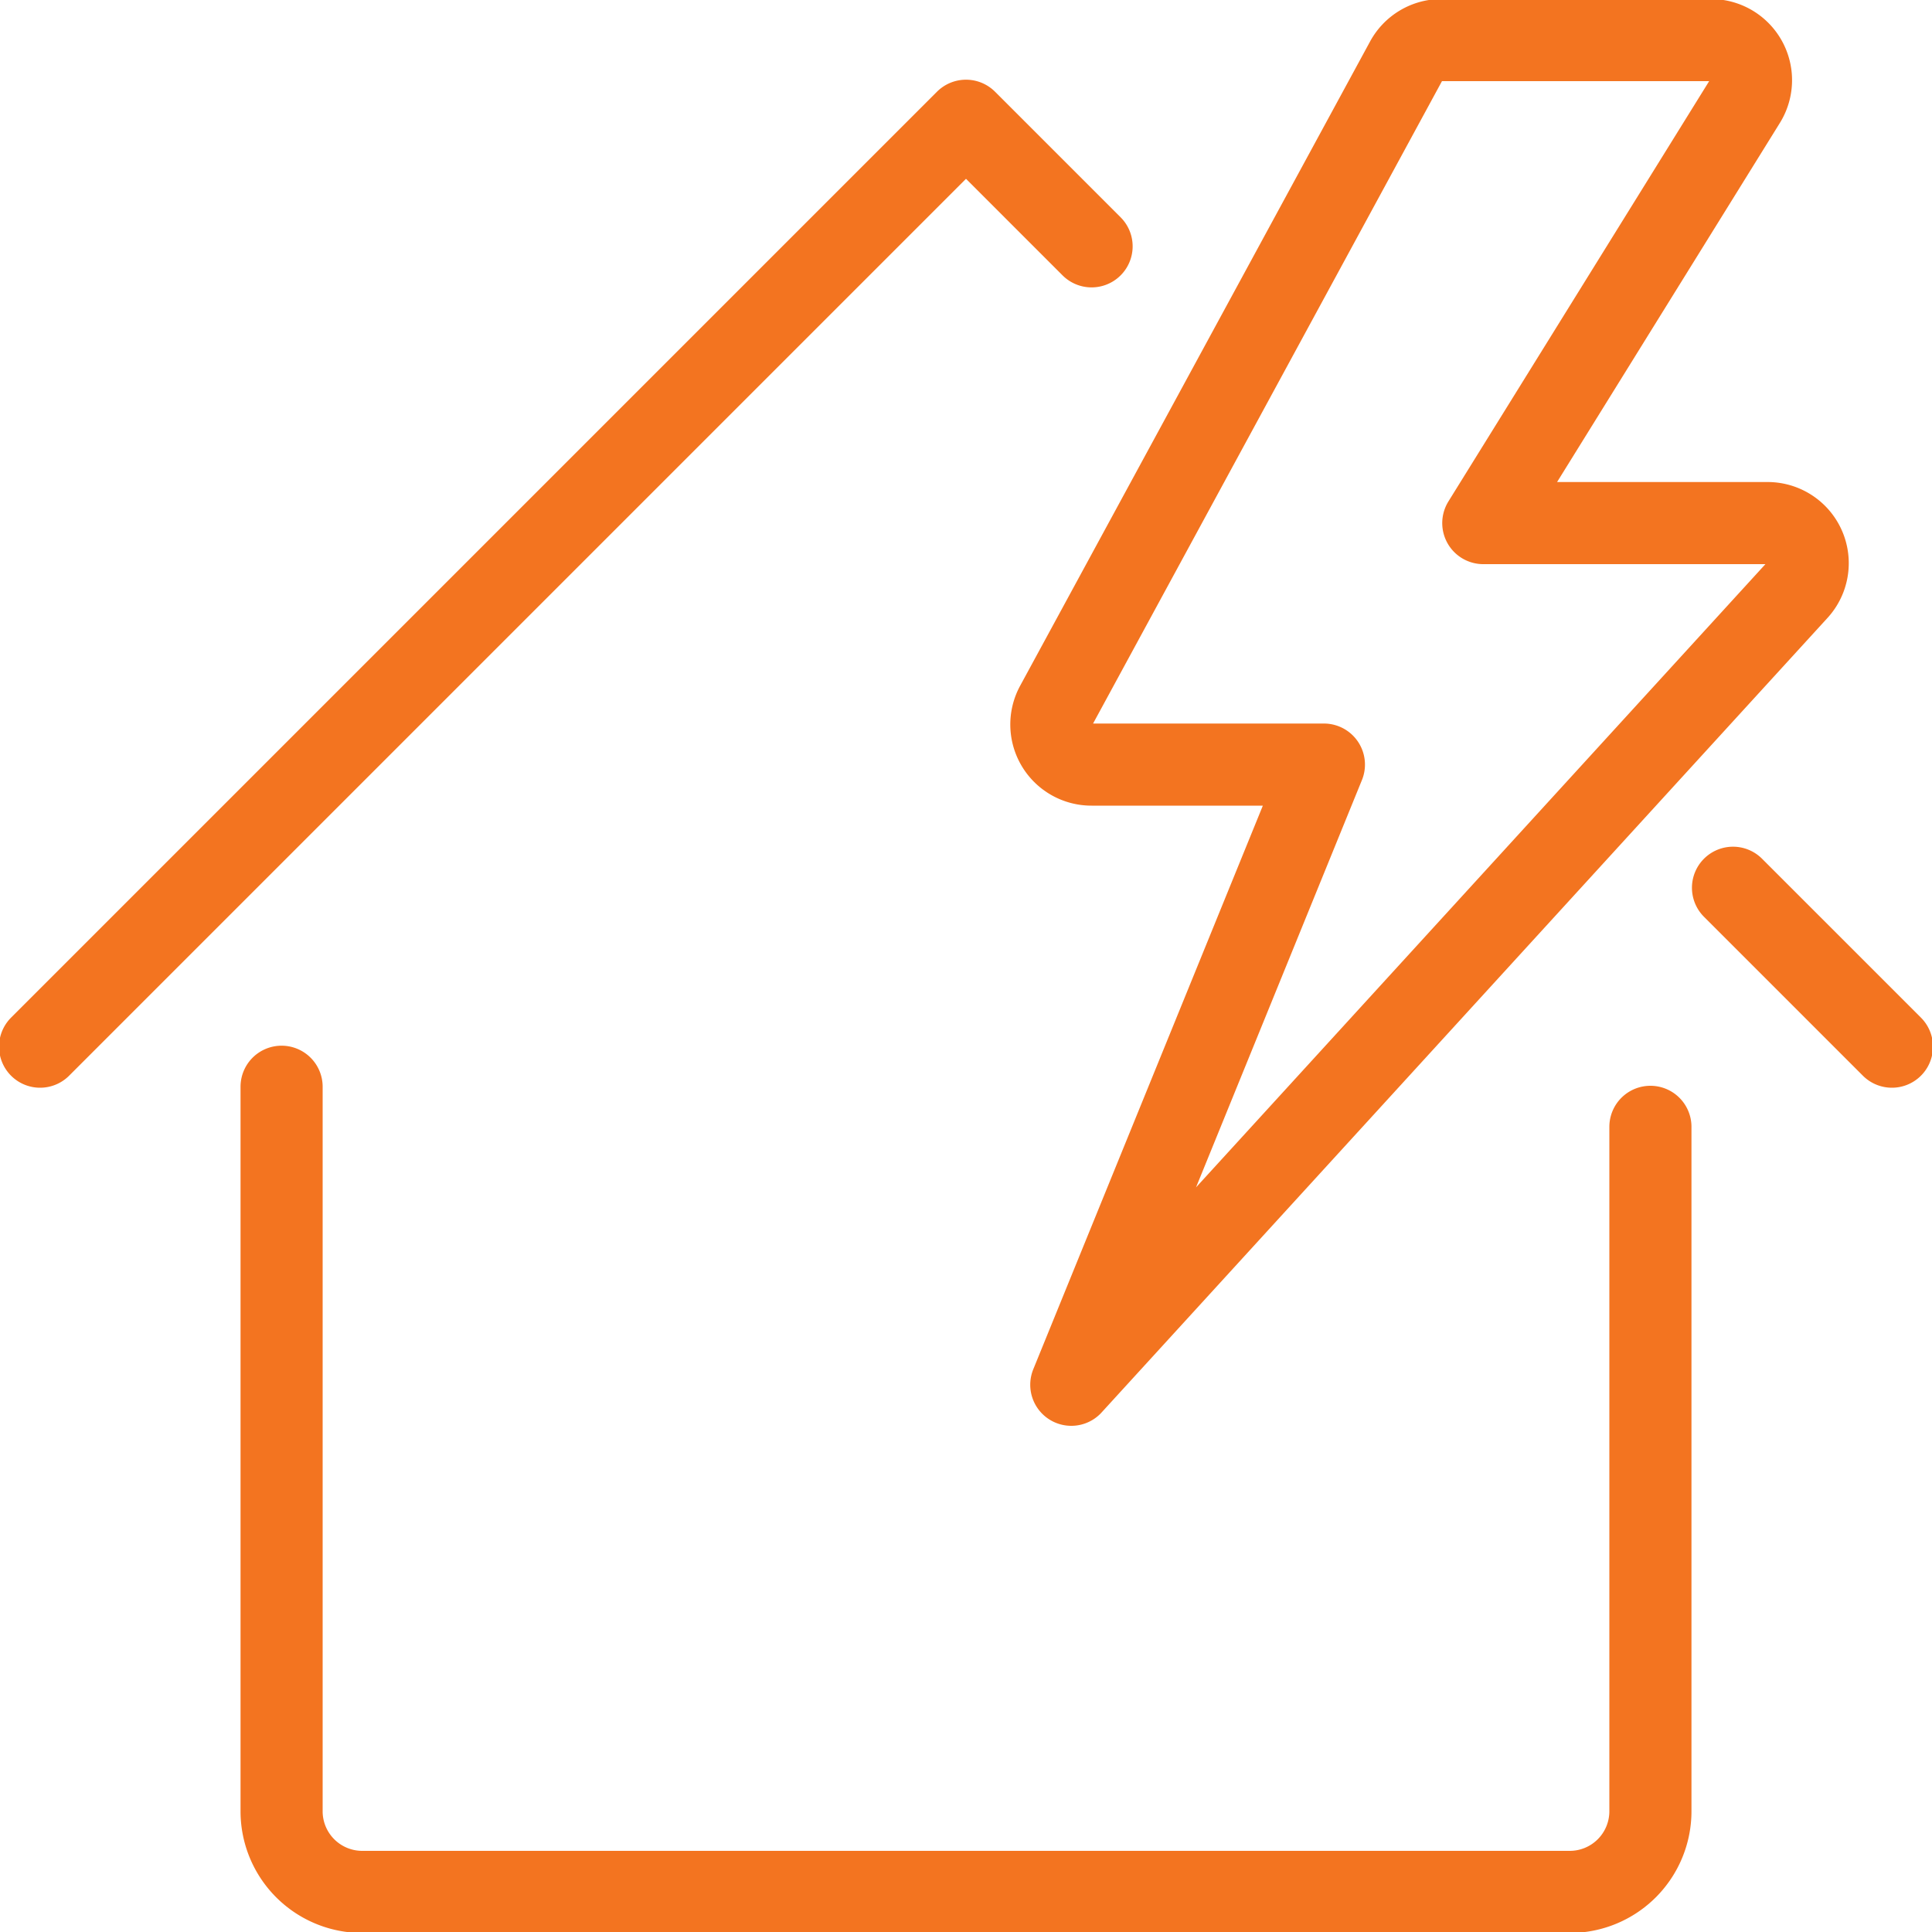 
    <svg xmlns="http://www.w3.org/2000/svg" fill="none" width="40" height="40" viewBox="0 0 40 40">
        <g stroke="#f37420" stroke-linecap="round" stroke-linejoin="round" stroke-width="1.7">
            <path d="M5.83 22.5v15a1.67 1.67 0 001.67 1.67h25a1.67 1.67 0 001.67-1.67V23.33M35.88 18.38l3.29 3.29M.83 21.67L20 2.5l2.6 2.6" />
            <path d="M29.11 1.27a.83.83 0 01.74-.44h5.57a.83.83 0 01.7 1.28l-5.41 8.72h5.88a.83.83 0 01.61 1.4L22.18 28.67l5.23-12.84h-4.8a.83.83 0 01-.74-1.23l7.24-13.33z" />
        </g>
    </svg>

